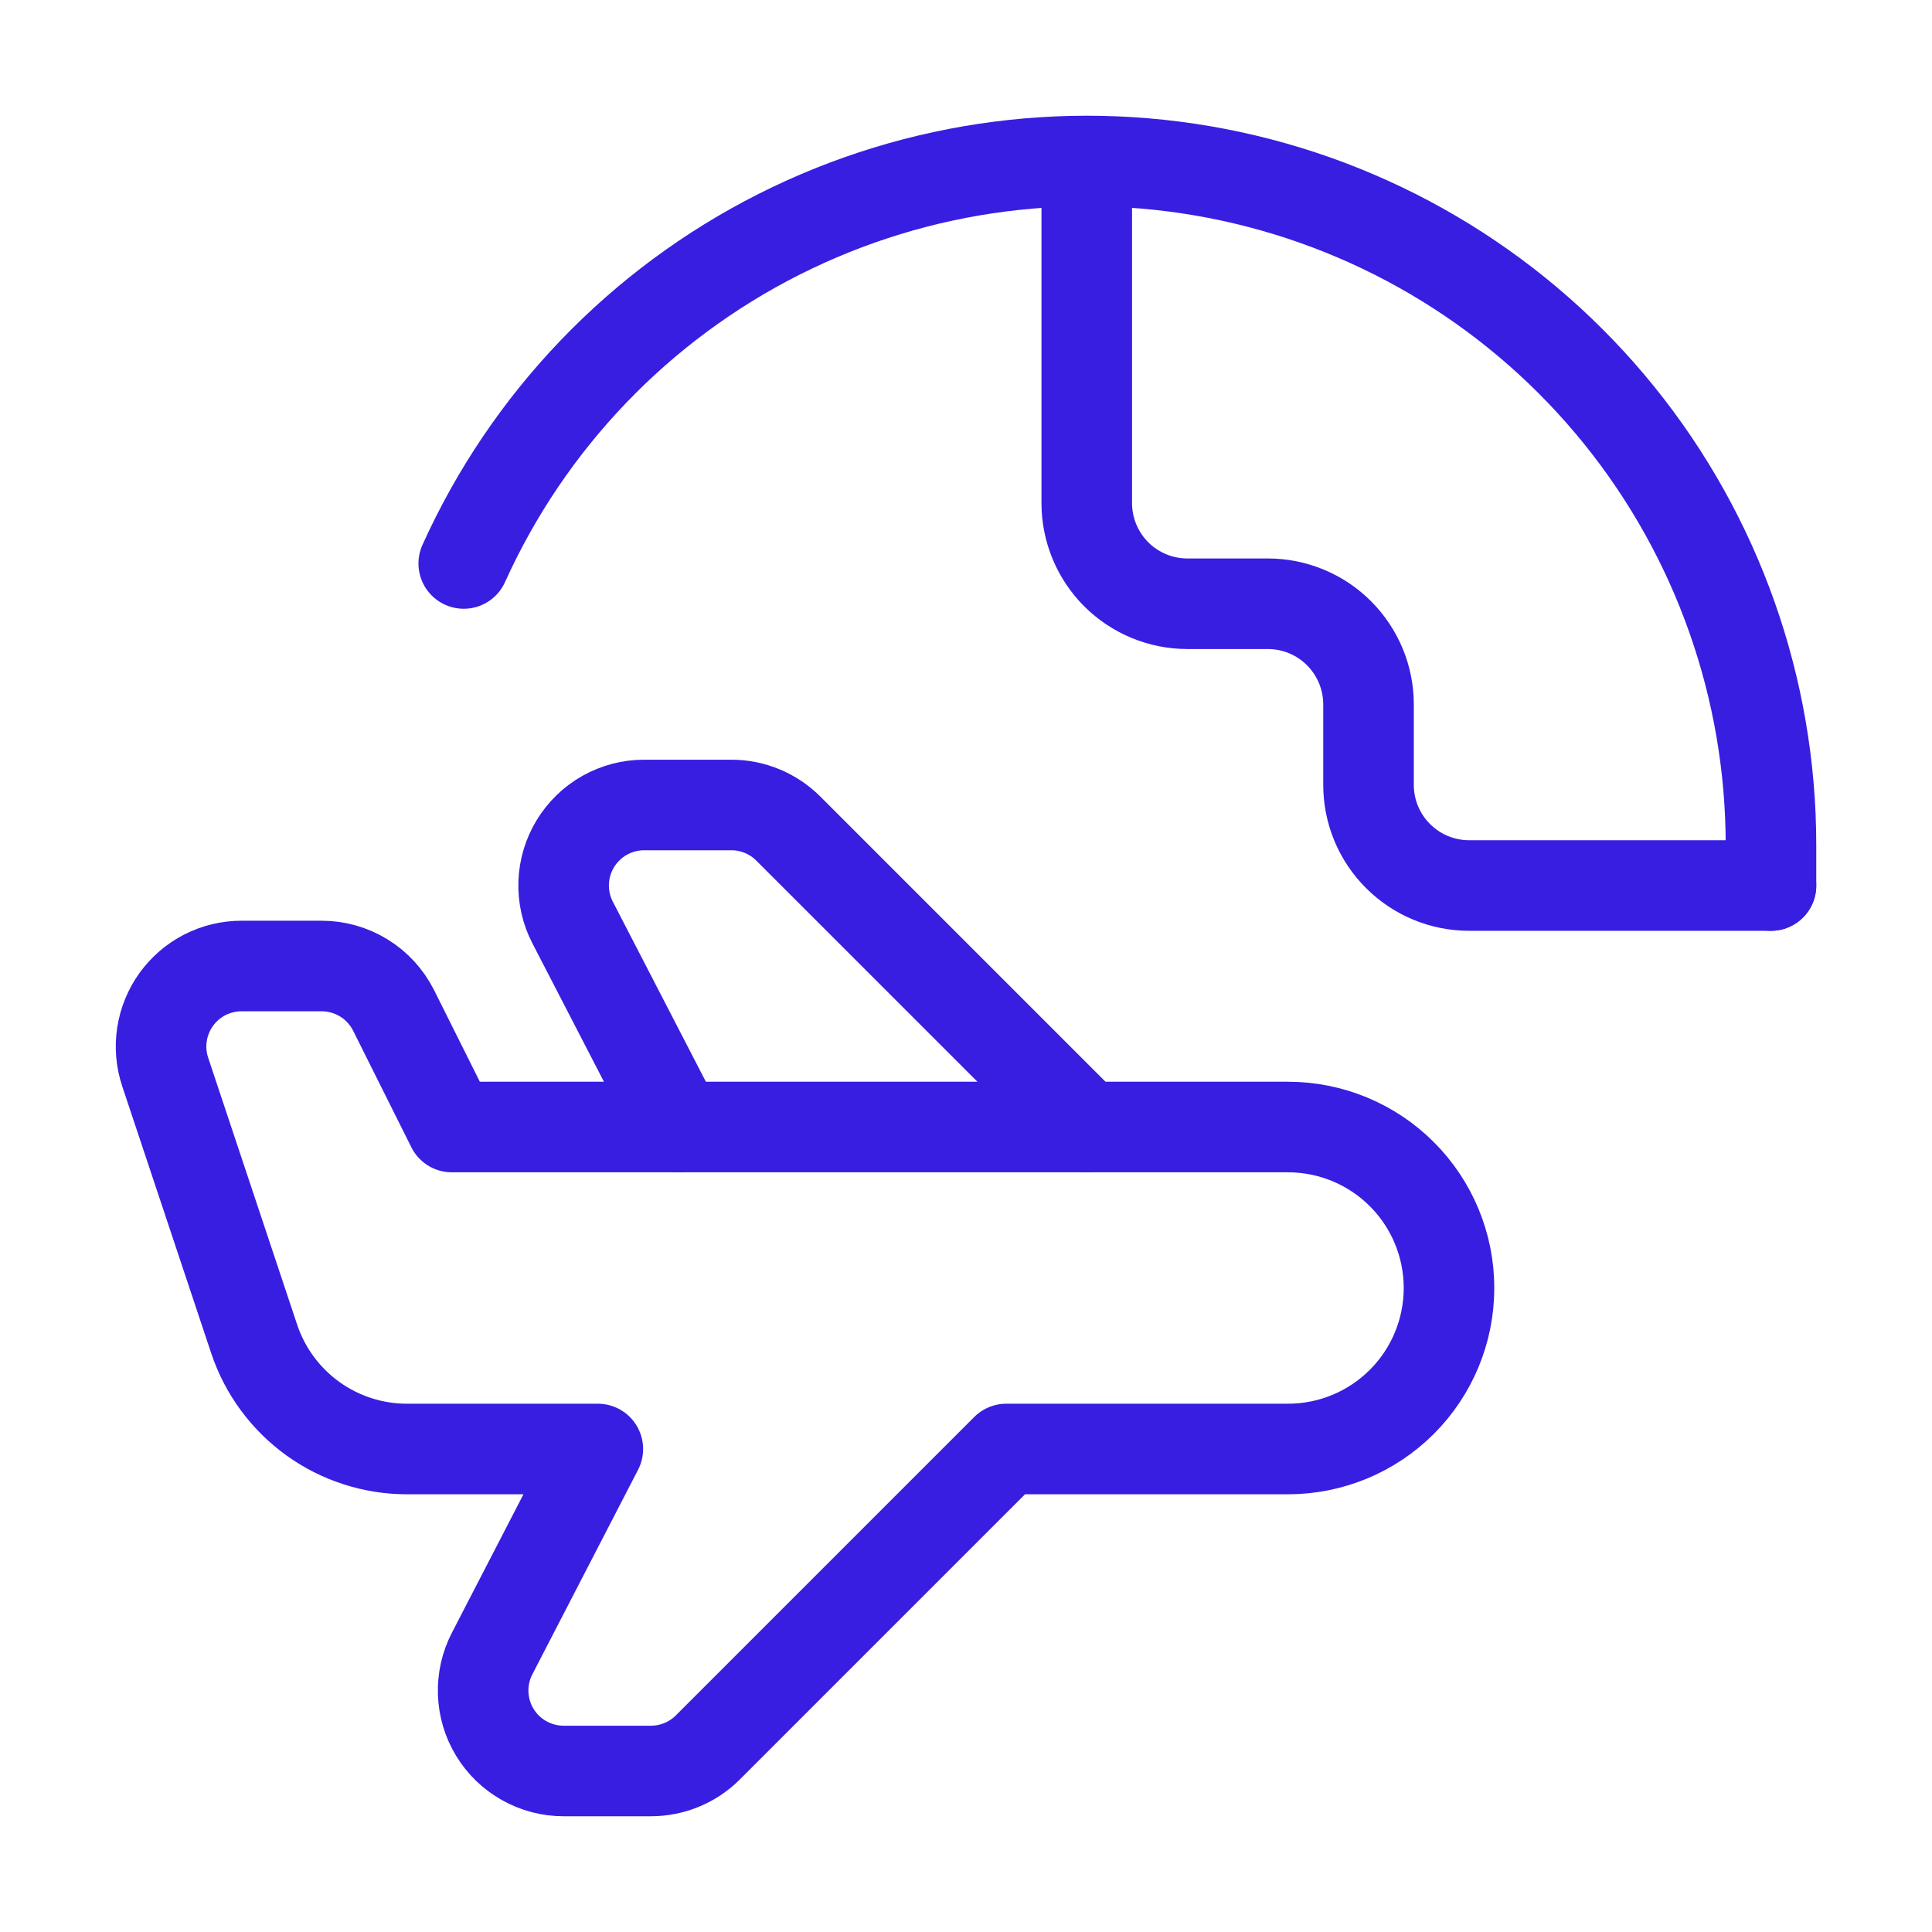 <svg width="32" height="32" viewBox="0 0 32 32" fill="none" xmlns="http://www.w3.org/2000/svg">
<g clip-path="url(#clip0_245_44)">
<path d="M18 18.667L13.057 13.724C12.807 13.474 12.468 13.333 12.114 13.333H10.668C10.44 13.333 10.215 13.392 10.015 13.504C9.816 13.616 9.649 13.778 9.53 13.973C9.411 14.169 9.344 14.392 9.336 14.62C9.328 14.849 9.379 15.076 9.484 15.279L11.235 18.667" stroke="#371EE1" stroke-width="1.5" stroke-linecap="round" stroke-linejoin="round"/>
<path d="M29.333 14.667H24.333C23.891 14.667 23.467 14.491 23.155 14.178C22.842 13.866 22.667 13.442 22.667 13V11.667C22.667 11.225 22.491 10.801 22.178 10.488C21.866 10.176 21.442 10 21 10H19.667C19.225 10 18.801 9.824 18.488 9.512C18.176 9.199 18 8.775 18 8.333V2.687" stroke="#371EE1" stroke-width="1.5" stroke-linecap="round" stroke-linejoin="round"/>
<path d="M7.681 9.333C8.747 6.972 10.59 5.048 12.903 3.881C15.216 2.714 17.859 2.375 20.392 2.921C22.924 3.467 25.193 4.864 26.82 6.88C28.448 8.896 29.334 11.409 29.333 14V14.667" stroke="#371EE1" stroke-width="1.5" stroke-linecap="round" stroke-linejoin="round"/>
<path d="M16.667 24L11.724 28.943C11.474 29.193 11.135 29.333 10.781 29.333H9.335C9.106 29.333 8.881 29.274 8.682 29.162C8.482 29.05 8.315 28.889 8.196 28.693C8.077 28.498 8.011 28.275 8.003 28.047C7.995 27.818 8.046 27.591 8.151 27.388L9.902 24H6.74C6.18 24 5.635 23.824 5.181 23.497C4.727 23.169 4.387 22.708 4.21 22.177L2.736 17.755C2.669 17.555 2.651 17.341 2.683 17.132C2.715 16.923 2.796 16.725 2.919 16.554C3.043 16.382 3.205 16.243 3.393 16.146C3.582 16.05 3.79 16 4.001 16H5.327C5.575 16 5.817 16.069 6.028 16.199C6.239 16.329 6.409 16.516 6.52 16.737L7.484 18.667H21.333C22.041 18.667 22.719 18.948 23.219 19.448C23.719 19.948 24 20.626 24 21.333C24 22.041 23.719 22.719 23.219 23.219C22.719 23.719 22.041 24 21.333 24H16.667Z" stroke="#371EE1" stroke-width="1.5" stroke-linecap="round" stroke-linejoin="round"/>
</g>
<defs>
<clipPath id="clip0_245_44">
<rect width="32" height="32" fill="white"/>
</clipPath>
</defs>
</svg>
